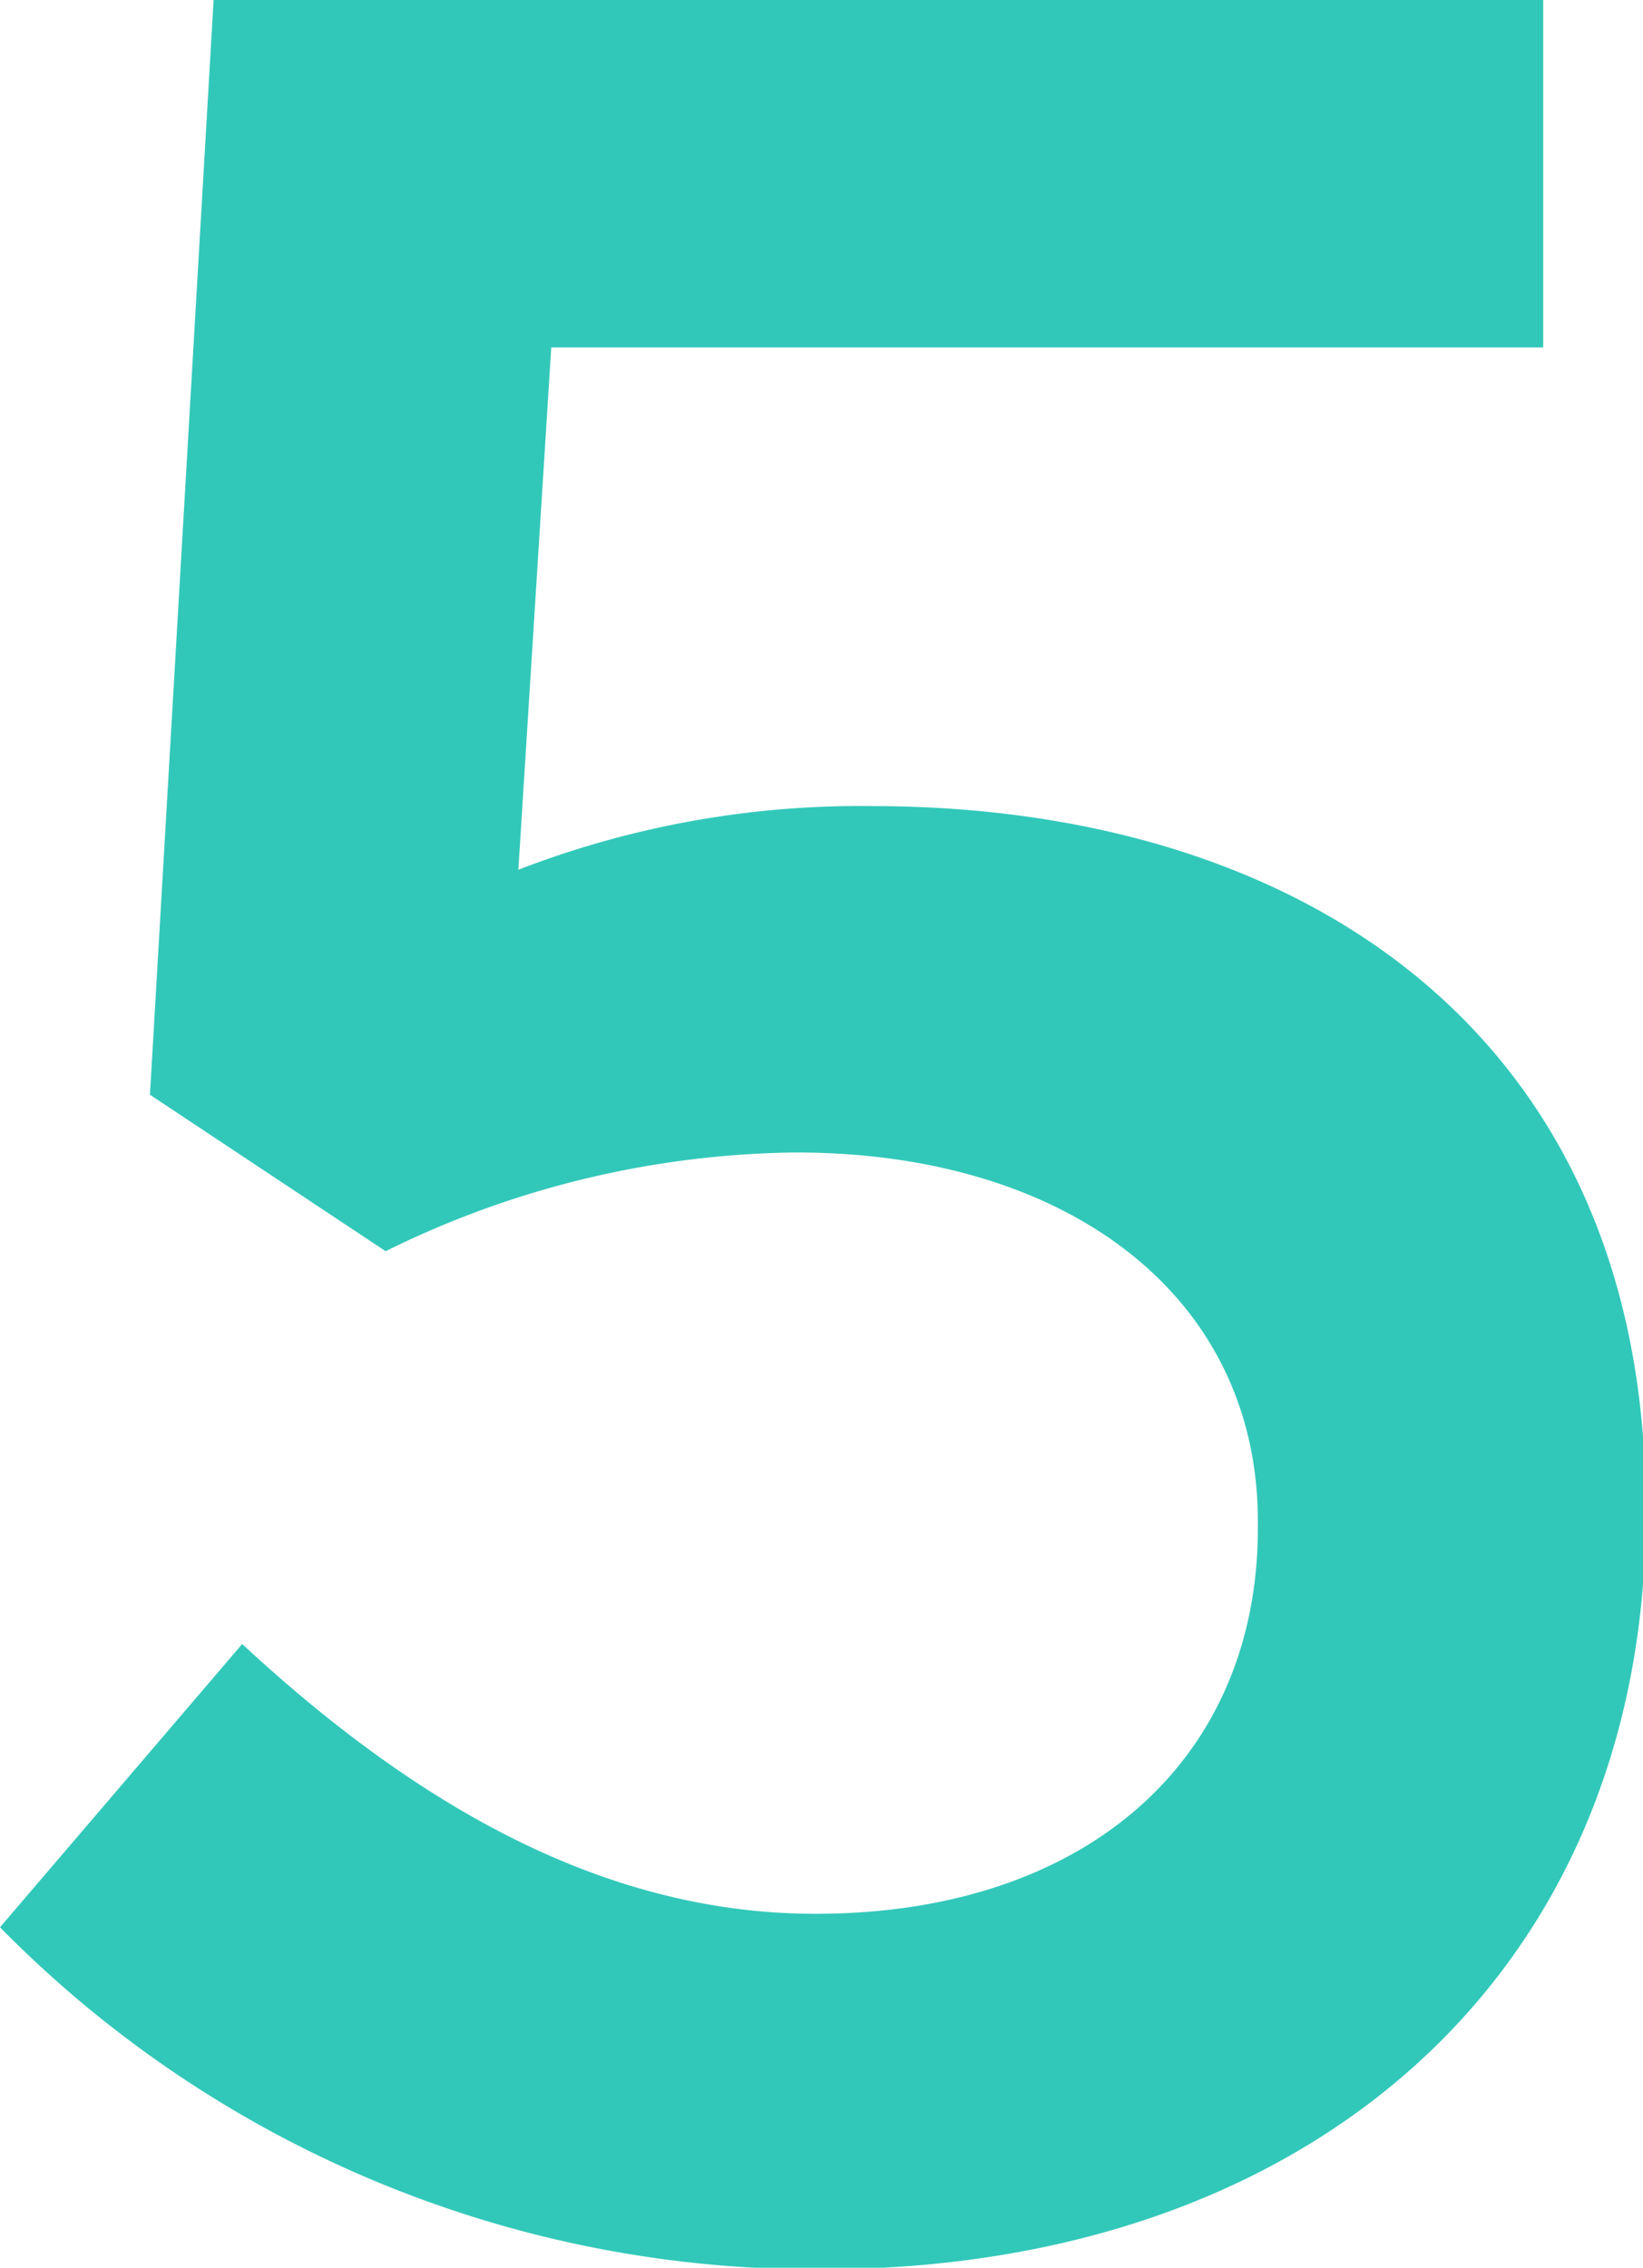 <svg id="レイヤー_1" data-name="レイヤー 1" xmlns="http://www.w3.org/2000/svg" viewBox="0 0 30.46 42.03"><defs><style>.cls-1{fill:#32c8b9;}</style></defs><path class="cls-1" d="M.39,35.72l4.49-5.25c3.31,3.07,6.79,5,10.63,5,5,0,8.2-2.84,8.2-7.15v-.12c0-4.19-3.54-6.84-8.56-6.84a17.53,17.53,0,0,0-7.61,1.83l-4.37-2.9L4.35,0H29V6.44H10.61L10,16.12a17.55,17.55,0,0,1,6.55-1.18c8,0,14.35,4.25,14.35,13v.12c0,8.44-6.14,14-15.29,14A21.2,21.2,0,0,1,.39,35.72Z" transform="translate(-0.39 0)"/></svg>